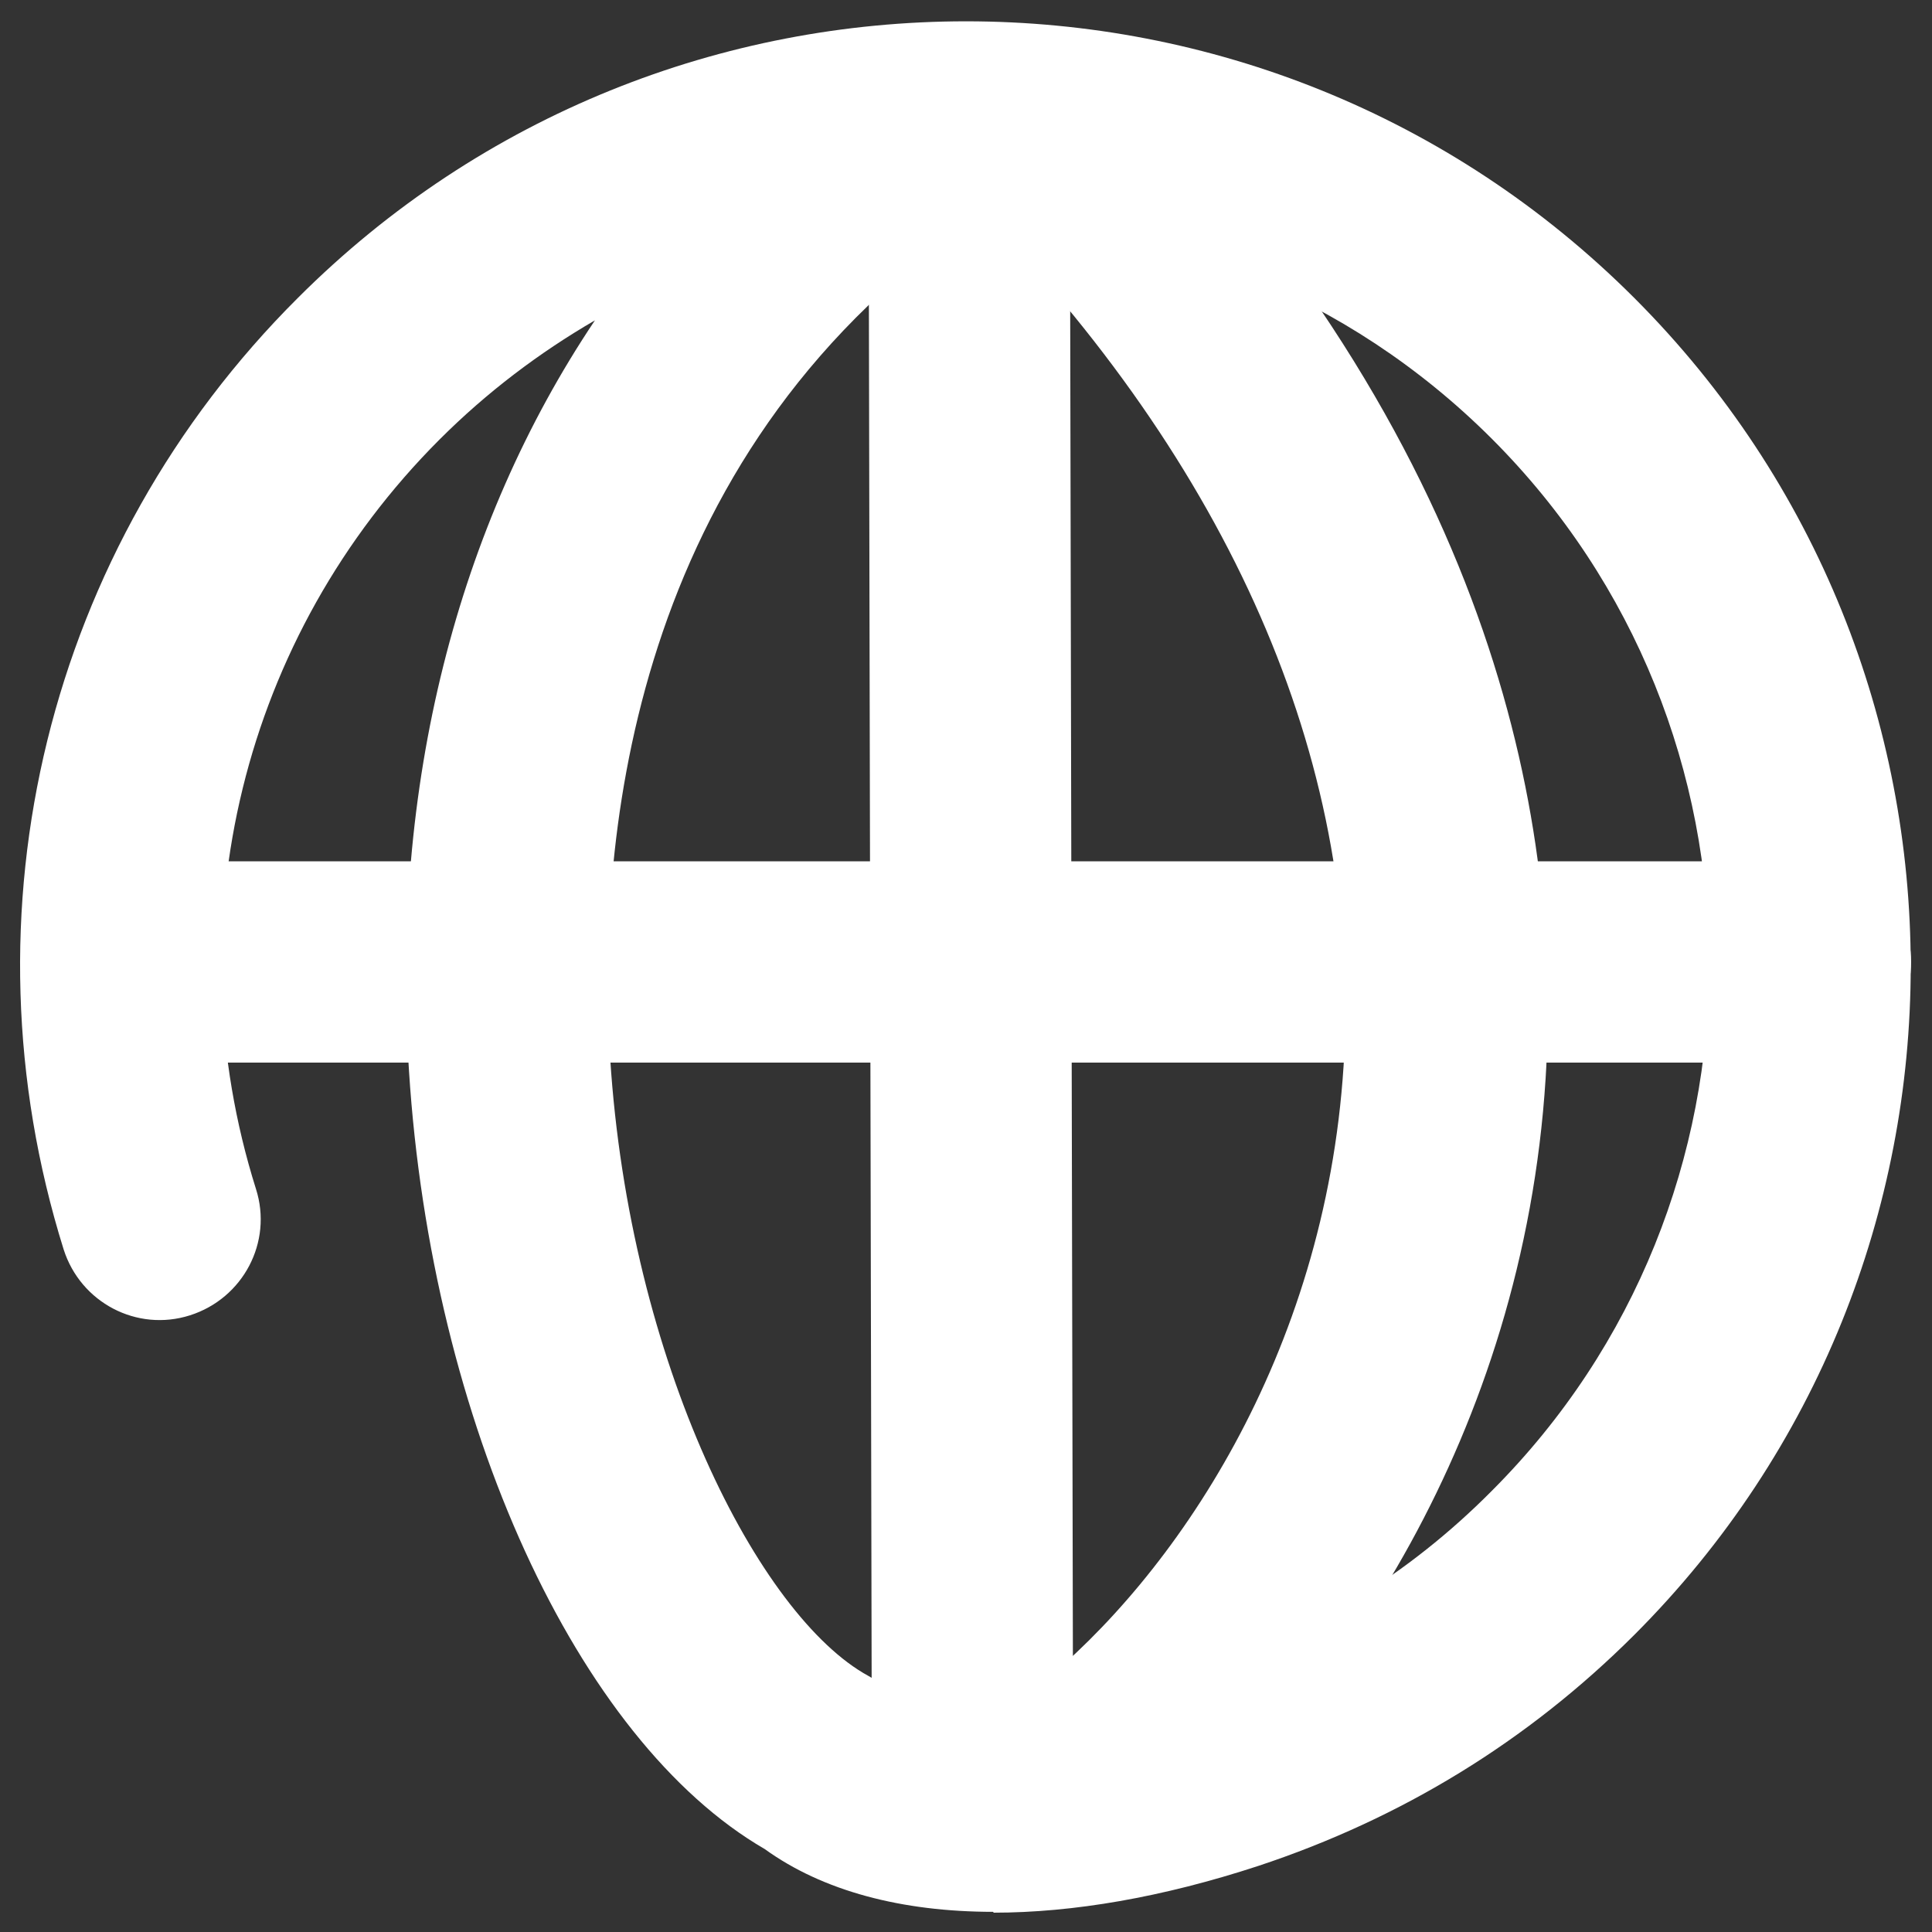 <svg width="16" height="16" viewBox="0 0 16 16" fill="none" xmlns="http://www.w3.org/2000/svg">
<rect x="0" y="0" width="16" height="16" fill="#333333" stroke="none"/>
<g clip-path="url(#clip0_2257_12766)">
<path d="M8.053 15.447C7.593 15.447 7.22 15.073 7.22 14.613L7.193 1.147C7.193 0.687 7.567 0.313 8.027 0.313C8.487 0.313 8.86 0.687 8.86 1.147L8.887 14.613C8.887 15.073 8.513 15.447 8.053 15.447Z" fill="white"/>
<path d="M9.113 15.447C8.867 15.447 8.627 15.34 8.467 15.14C8.18 14.78 8.233 14.26 8.593 13.967C9.72 13.06 10.973 11.233 11.127 8.827C11.28 6.4 10.253 3.967 8.153 1.78C7.833 1.447 7.847 0.92 8.18 0.6C8.513 0.28 9.04 0.293 9.36 0.627C12.433 3.827 12.927 6.907 12.8 8.933C12.613 11.88 11.053 14.133 9.653 15.26C9.5 15.387 9.313 15.447 9.133 15.447H9.113Z" fill="white"/>
<path d="M8.227 15.833C7.467 15.833 6.813 15.66 6.333 15.313C4.78 14.413 3.573 11.78 3.387 8.867C3.233 6.507 3.787 4.353 4.927 2.653C4.467 2.92 4.033 3.247 3.64 3.64C2.013 5.267 1.427 7.647 2.12 9.847C2.26 10.287 2.013 10.753 1.573 10.893C1.133 11.033 0.667 10.787 0.527 10.347C-0.347 7.553 0.393 4.533 2.467 2.467C5.52 -0.587 10.48 -0.587 13.534 2.467C16.587 5.52 16.587 10.487 13.534 13.54C12.653 14.42 11.607 15.06 10.42 15.453C9.627 15.713 8.887 15.84 8.227 15.84V15.833ZM8.007 1.84C7.973 1.873 7.933 1.907 7.893 1.94C5.173 3.933 4.947 7.073 5.053 8.76C5.213 11.287 6.287 13.387 7.193 13.88C7.227 13.9 7.267 13.92 7.293 13.947C7.633 14.207 8.587 14.287 9.9 13.853C10.84 13.547 11.667 13.04 12.354 12.347C14.754 9.947 14.754 6.033 12.354 3.633C11.153 2.433 9.58 1.833 8 1.833L8.007 1.84Z" fill="white"/>
<path d="M14.993 8.8H1.007C0.547 8.8 0.173 8.427 0.173 7.967C0.173 7.507 0.547 7.133 1.007 7.133H14.993C15.453 7.133 15.827 7.507 15.827 7.967C15.827 8.427 15.453 8.8 14.993 8.8Z" fill="white"/>
</g>
<defs>
<clipPath id="clip0_2257_12766">
<rect width="16" height="16" fill="white"/>
</clipPath>
</defs>
</svg>
